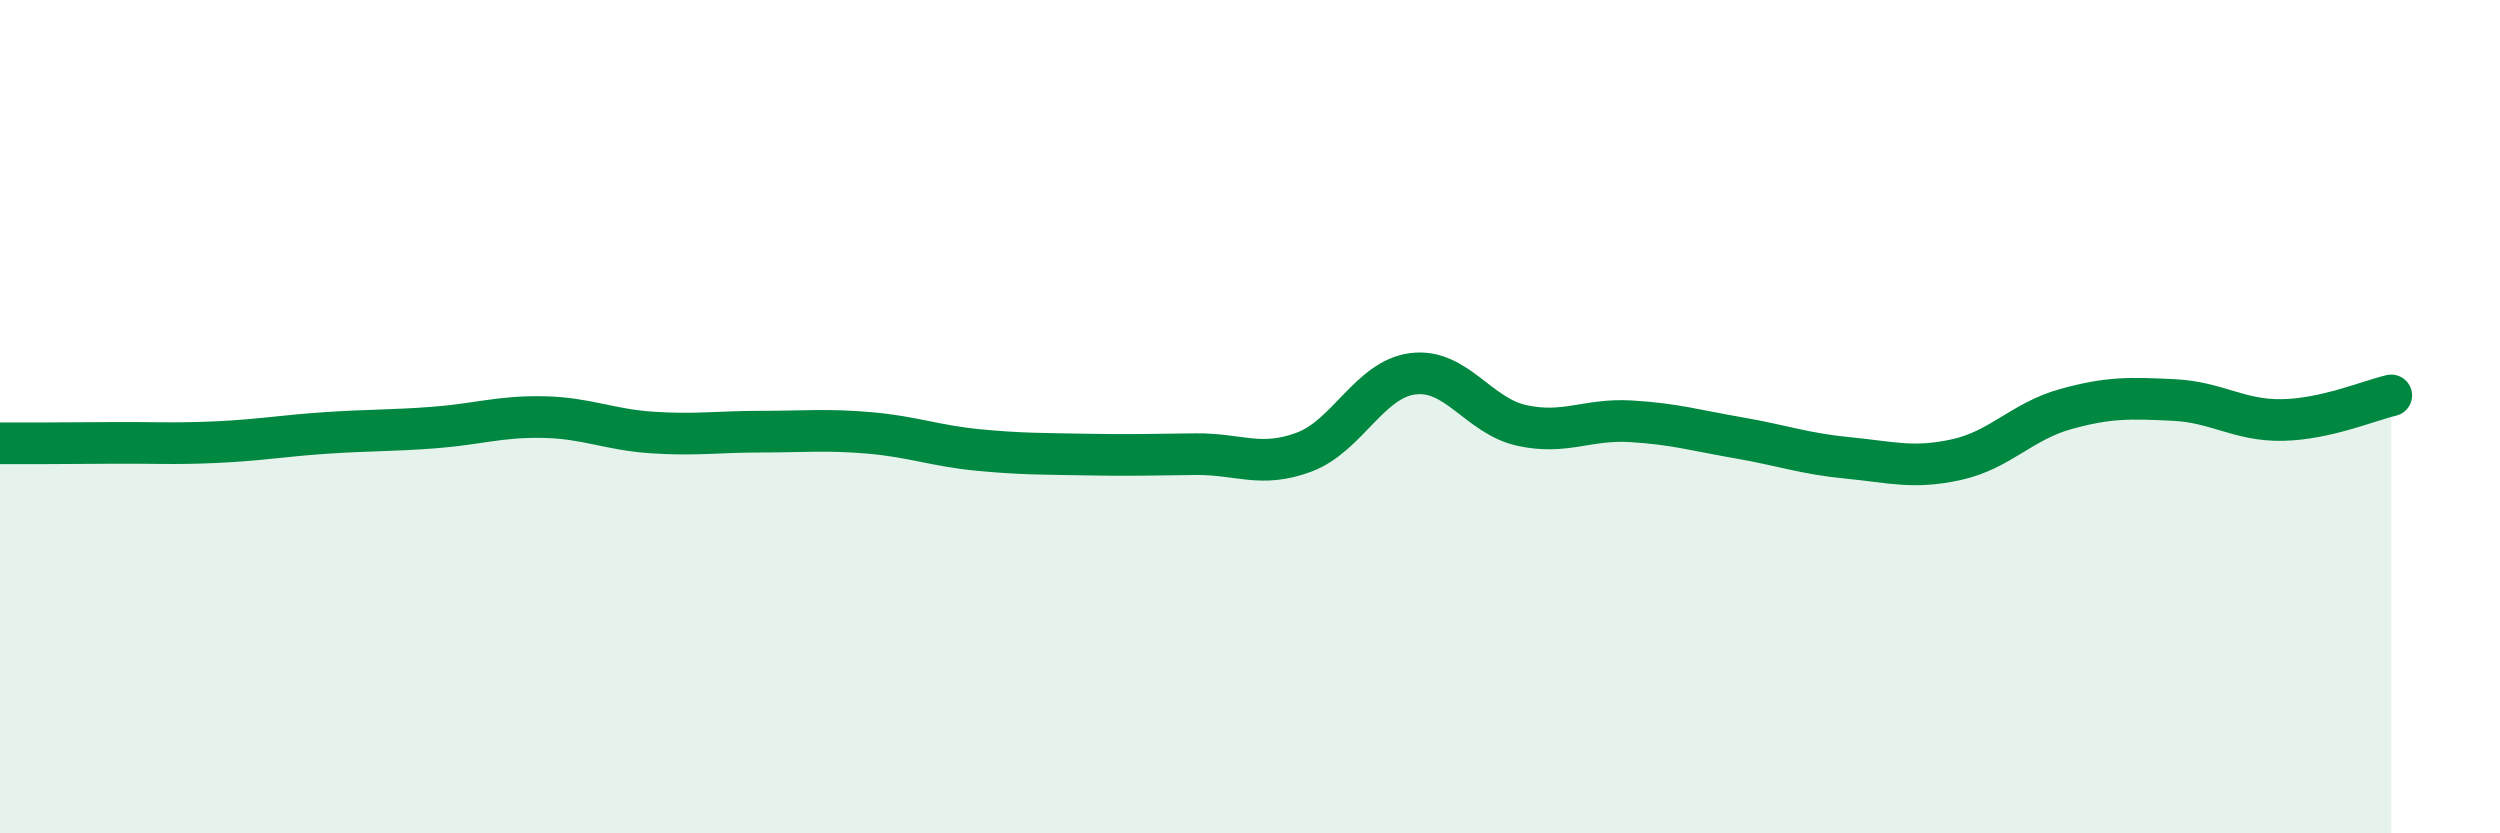 
    <svg width="60" height="20" viewBox="0 0 60 20" xmlns="http://www.w3.org/2000/svg">
      <path
        d="M 0,10.64 C 0.52,10.64 1.57,10.64 2.61,10.63 C 3.65,10.62 4.18,10.66 5.22,10.61 C 6.26,10.56 6.79,10.46 7.83,10.39 C 8.87,10.32 9.39,10.34 10.43,10.26 C 11.47,10.18 12,9.99 13.04,10.01 C 14.08,10.03 14.61,10.31 15.65,10.38 C 16.69,10.45 17.22,10.36 18.26,10.36 C 19.3,10.36 19.83,10.3 20.87,10.39 C 21.91,10.48 22.44,10.7 23.48,10.8 C 24.52,10.9 25.05,10.89 26.09,10.91 C 27.13,10.93 27.66,10.91 28.7,10.9 C 29.74,10.89 30.26,11.24 31.3,10.85 C 32.34,10.46 32.87,9.1 33.91,8.97 C 34.95,8.84 35.48,9.98 36.52,10.21 C 37.56,10.44 38.09,10.05 39.13,10.11 C 40.17,10.17 40.7,10.33 41.74,10.51 C 42.78,10.69 43.31,10.89 44.35,10.99 C 45.39,11.09 45.92,11.26 46.96,11.03 C 48,10.8 48.53,10.11 49.57,9.82 C 50.61,9.53 51.13,9.55 52.17,9.6 C 53.21,9.65 53.74,10.1 54.78,10.08 C 55.82,10.06 56.87,9.61 57.39,9.49L57.39 20L0 20Z"
        fill="#008740"
        opacity="0.1"
        stroke-linecap="round"
        stroke-linejoin="round"
      />
      <path
        d="M 0,10.64 C 0.52,10.64 1.57,10.64 2.61,10.63 C 3.65,10.62 4.18,10.66 5.22,10.61 C 6.26,10.56 6.79,10.46 7.83,10.39 C 8.87,10.32 9.39,10.34 10.43,10.26 C 11.47,10.18 12,9.99 13.04,10.01 C 14.08,10.03 14.61,10.31 15.65,10.38 C 16.69,10.45 17.22,10.36 18.26,10.36 C 19.3,10.36 19.83,10.3 20.87,10.39 C 21.91,10.48 22.44,10.7 23.48,10.8 C 24.52,10.9 25.05,10.89 26.09,10.91 C 27.13,10.93 27.66,10.91 28.7,10.9 C 29.74,10.89 30.26,11.24 31.3,10.85 C 32.34,10.46 32.87,9.1 33.91,8.97 C 34.95,8.84 35.48,9.98 36.52,10.21 C 37.56,10.44 38.09,10.05 39.13,10.11 C 40.17,10.17 40.7,10.33 41.74,10.51 C 42.78,10.69 43.31,10.89 44.35,10.99 C 45.39,11.09 45.92,11.26 46.96,11.03 C 48,10.8 48.53,10.11 49.57,9.82 C 50.61,9.53 51.13,9.55 52.17,9.6 C 53.21,9.65 53.74,10.1 54.78,10.08 C 55.82,10.06 56.87,9.61 57.39,9.49"
        stroke="#008740"
        stroke-width="1"
        fill="none"
        stroke-linecap="round"
        stroke-linejoin="round"
      />
    </svg>
  